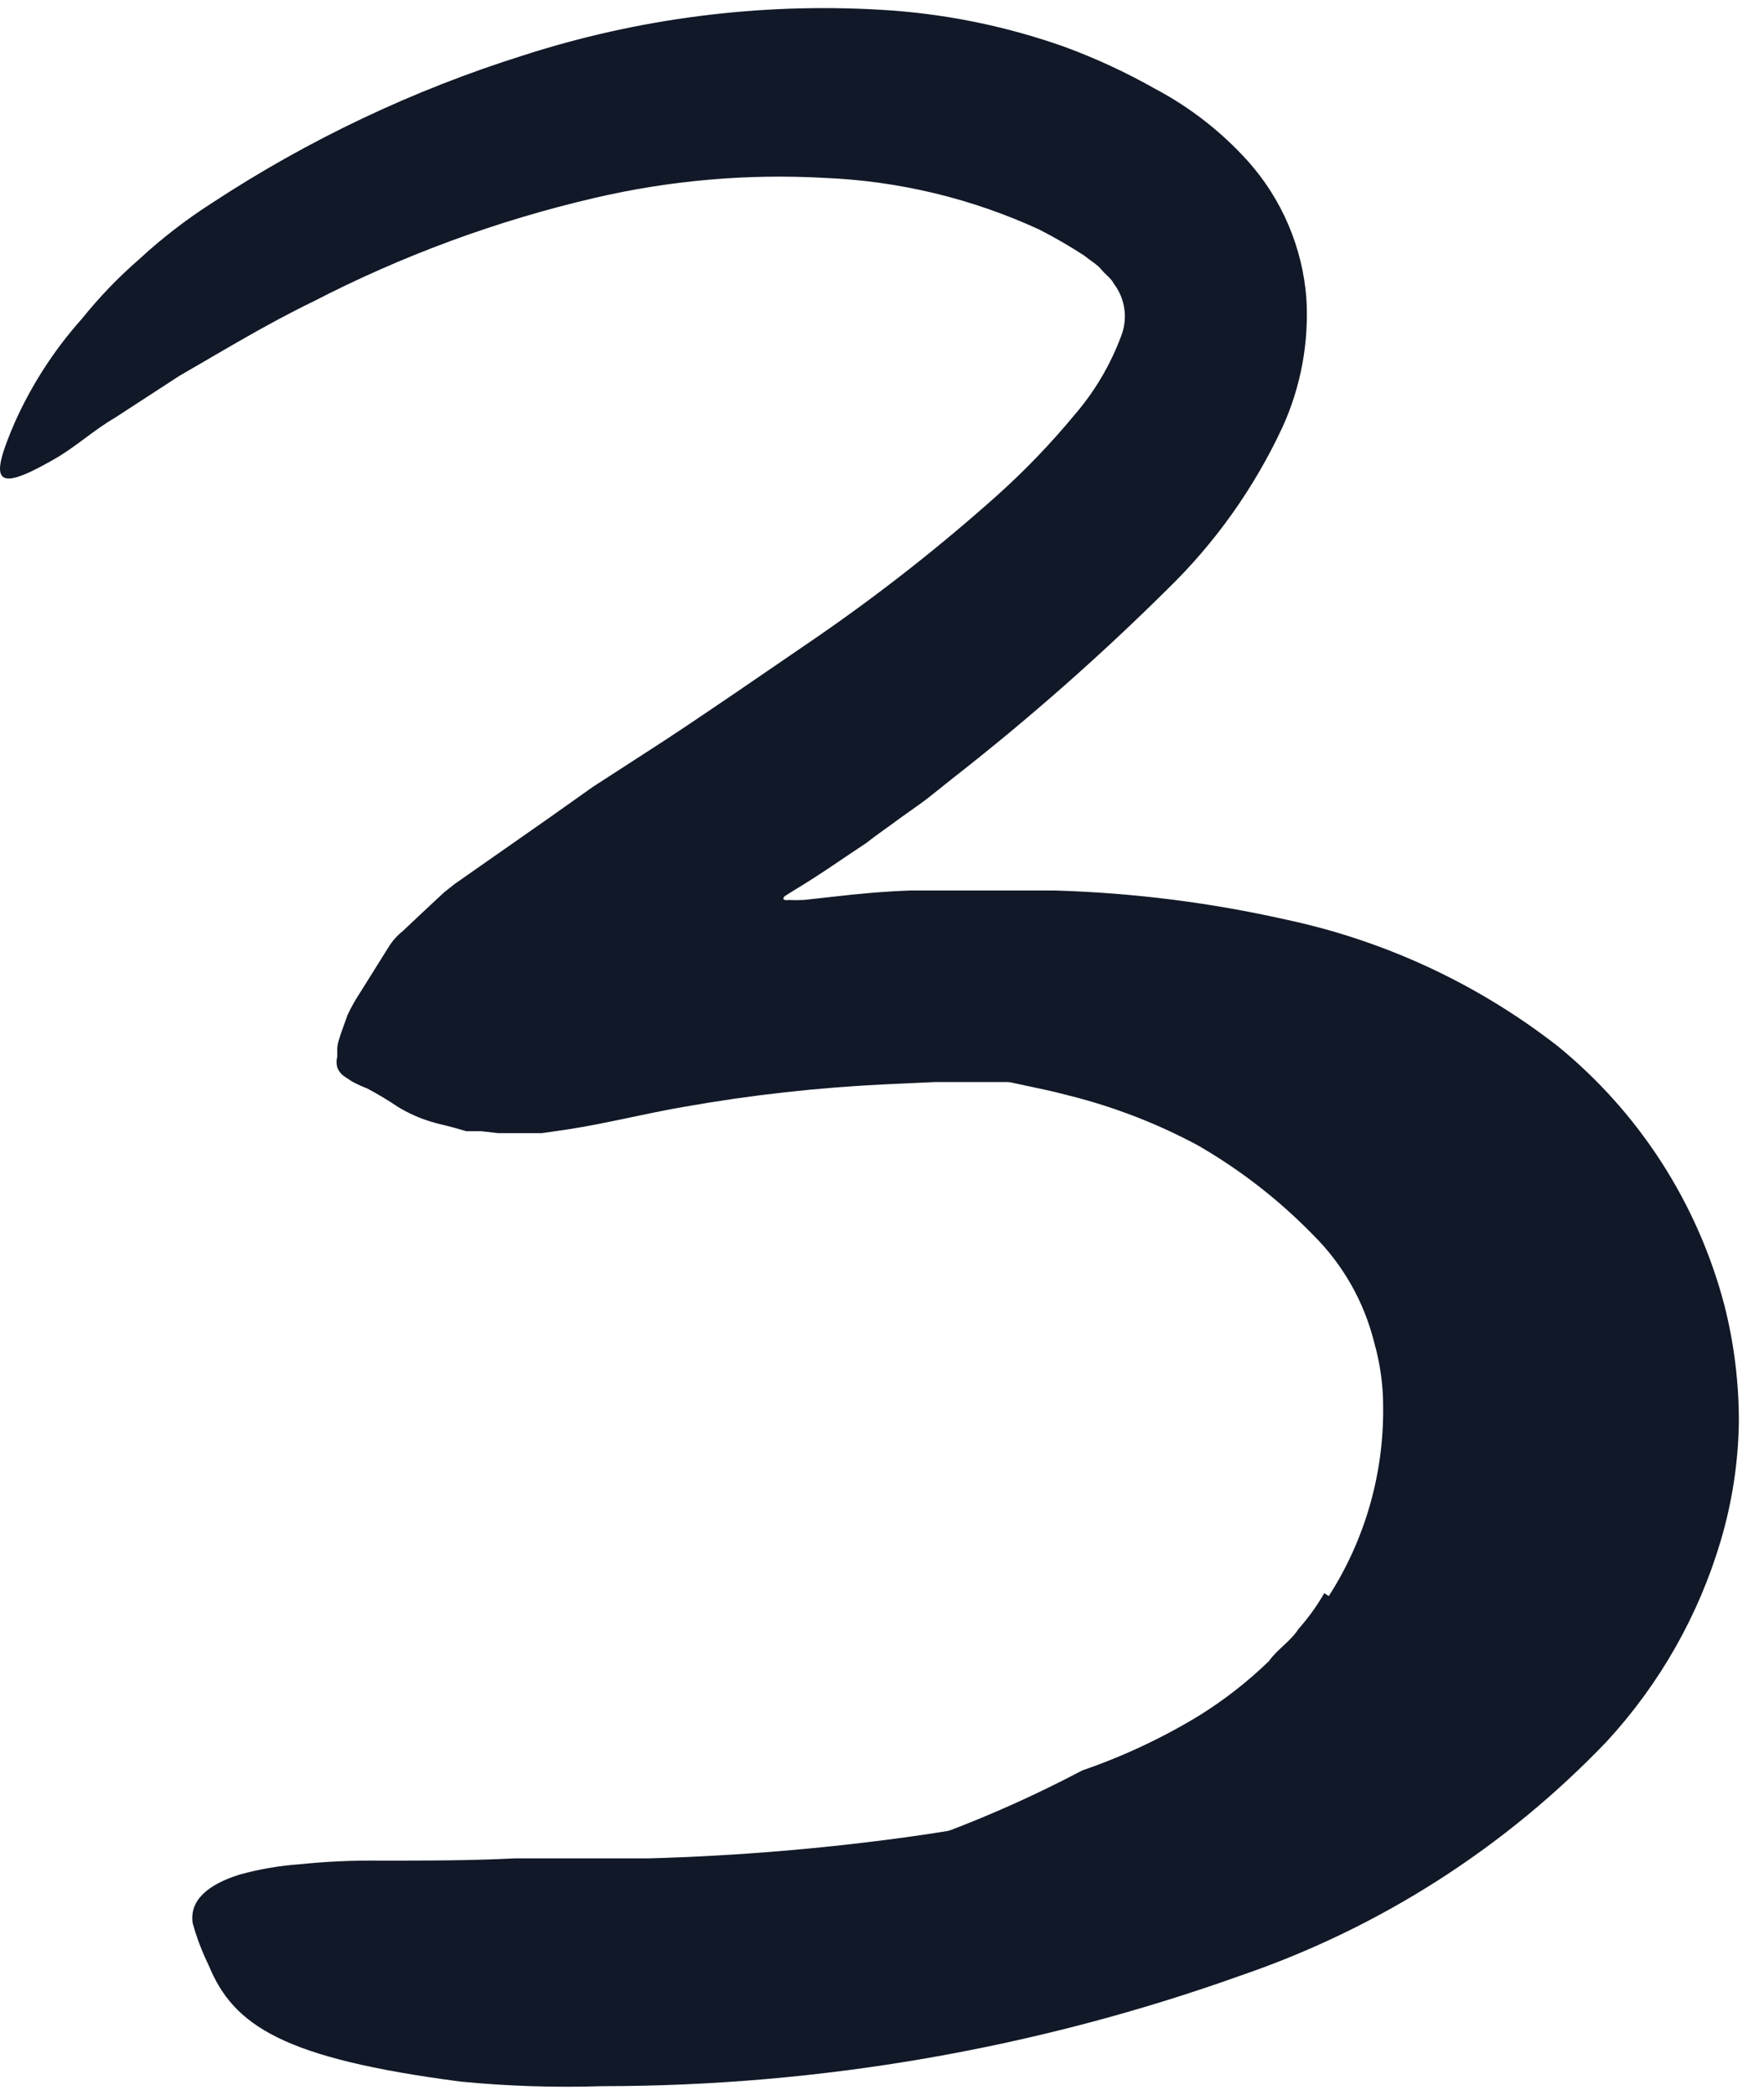 <svg width="32" height="38" viewBox="0 0 32 38" fill="none" xmlns="http://www.w3.org/2000/svg">
<path d="M24.105 28.953C24.762 27.929 25.104 26.736 25.091 25.52C25.092 25.123 25.036 24.728 24.927 24.346C24.744 23.613 24.364 22.943 23.829 22.41C23.206 21.769 22.497 21.218 21.723 20.773C20.981 20.375 20.192 20.072 19.375 19.869C18.853 19.728 18.313 19.652 17.785 19.493C17.257 19.335 16.741 19.088 16.207 18.865C15.878 18.713 15.937 18.531 16.271 18.279C16.489 18.117 16.716 17.971 16.952 17.838C17.253 17.663 17.583 17.542 17.926 17.481C18.085 17.481 18.243 17.428 18.396 17.422C18.549 17.427 18.702 17.441 18.853 17.463L19.763 17.574C20.379 17.674 20.988 17.811 21.588 17.985C22.855 18.316 24.037 18.912 25.056 19.734C25.69 20.284 26.278 20.885 26.816 21.529C27.409 22.232 27.836 23.058 28.066 23.947C28.121 24.189 28.163 24.434 28.189 24.681L28.236 25.338C28.236 25.561 28.271 25.778 28.277 25.995L28.242 26.664C28.242 26.887 28.242 27.11 28.201 27.333L28.084 28.002C28.037 28.225 28.013 28.448 27.949 28.665L27.737 29.316L27.608 29.715L27.432 30.097C27.309 30.349 27.192 30.607 27.057 30.854C26.772 31.337 26.446 31.794 26.083 32.221C24.953 33.43 23.556 34.359 22.004 34.932C21.418 35.149 20.86 35.419 20.244 35.601C19.653 35.779 19.049 35.906 18.437 35.982C18.167 35.982 17.903 36.053 17.633 36.047C17.256 36.079 16.881 35.972 16.576 35.748C16.371 35.506 16.239 35.211 16.195 34.897C16.195 34.744 16.125 34.592 16.113 34.457C16.131 34.212 16.242 33.982 16.424 33.817C16.601 33.547 16.86 33.341 17.163 33.23C18.009 32.91 18.834 32.537 19.634 32.115C20.376 31.86 21.088 31.526 21.758 31.118C22.212 30.835 22.635 30.504 23.02 30.132C23.166 29.921 23.407 29.78 23.559 29.545C23.735 29.346 23.891 29.13 24.023 28.9L24.105 28.953Z" fill="#111827"/>
<path d="M25.089 21.195C23.382 20.156 20.982 19.716 18.582 19.628H17.666H16.968L16.076 19.669C14.842 19.727 13.613 19.864 12.397 20.08C11.739 20.192 10.971 20.385 10.313 20.485L9.832 20.555H9.422C9.293 20.555 9.128 20.555 9.034 20.555L8.729 20.52H8.577H8.459L8.236 20.456C8.09 20.415 7.937 20.385 7.808 20.344C7.602 20.281 7.405 20.192 7.221 20.08C7.041 19.959 6.855 19.847 6.664 19.746C6.567 19.708 6.473 19.665 6.382 19.616L6.259 19.534C6.195 19.494 6.146 19.434 6.118 19.364C6.101 19.299 6.101 19.23 6.118 19.165V19.03C6.118 18.936 6.153 18.854 6.182 18.754L6.306 18.408C6.376 18.261 6.456 18.12 6.546 17.985L7.074 17.14C7.141 17.042 7.222 16.955 7.315 16.882L7.614 16.6L7.908 16.325L8.06 16.184L8.254 16.031L9.932 14.857L10.759 14.271L11.622 13.713C12.209 13.338 12.743 12.974 13.289 12.604L14.773 11.589C15.941 10.787 17.056 9.911 18.112 8.966C18.606 8.521 19.067 8.04 19.491 7.528C19.855 7.107 20.141 6.624 20.336 6.102C20.465 5.78 20.413 5.414 20.201 5.14C20.16 5.052 20.049 4.976 19.978 4.888C19.908 4.8 19.773 4.723 19.667 4.635C19.405 4.465 19.135 4.309 18.857 4.166C17.631 3.601 16.305 3.282 14.955 3.227C13.554 3.149 12.149 3.272 10.783 3.591C9.008 4.004 7.291 4.637 5.672 5.475C4.845 5.874 4.058 6.355 3.254 6.818L2.081 7.581C1.676 7.816 1.341 8.139 0.907 8.373C-0.132 8.96 -0.178 8.696 0.268 7.663C0.575 6.976 0.987 6.341 1.488 5.78C1.8 5.392 2.145 5.032 2.521 4.706C2.93 4.327 3.372 3.986 3.841 3.685C5.594 2.534 7.497 1.631 9.498 1.003C11.58 0.332 13.768 0.051 15.953 0.176C17.1 0.239 18.232 0.466 19.315 0.851C19.883 1.06 20.432 1.315 20.958 1.613C21.592 1.949 22.162 2.394 22.642 2.928C23.255 3.616 23.626 4.486 23.698 5.404C23.748 6.21 23.599 7.016 23.264 7.751C22.753 8.848 22.048 9.842 21.181 10.685C19.962 11.894 18.672 13.031 17.32 14.089L16.827 14.482L16.669 14.599L16.346 14.828C16.135 14.987 15.906 15.139 15.724 15.286C15.278 15.579 14.914 15.843 14.398 16.154L14.239 16.254C14.239 16.254 14.175 16.313 14.239 16.325C14.304 16.336 14.286 16.325 14.304 16.325C14.398 16.33 14.492 16.33 14.585 16.325L15.172 16.26C15.577 16.213 16.023 16.172 16.51 16.154C16.749 16.154 17.001 16.154 17.267 16.154H18.1H19.139C20.551 16.195 21.956 16.372 23.335 16.683C25.128 17.066 26.811 17.85 28.258 18.977C29.736 20.183 30.794 21.826 31.28 23.671C31.457 24.367 31.546 25.083 31.544 25.801C31.533 26.529 31.422 27.251 31.215 27.949C30.814 29.304 30.107 30.548 29.15 31.587C27.313 33.511 25.041 34.966 22.525 35.83C18.804 37.161 14.882 37.842 10.93 37.843C10.07 37.871 9.21 37.843 8.354 37.76C5.138 37.338 4.234 36.751 3.782 35.642C3.663 35.399 3.567 35.146 3.495 34.885C3.436 34.486 3.747 34.193 4.346 34.005C4.704 33.906 5.072 33.843 5.443 33.817C5.927 33.767 6.412 33.746 6.898 33.752C7.708 33.752 8.524 33.752 9.334 33.711H11.757C13.359 33.667 14.958 33.534 16.545 33.312C18.099 33.096 19.629 32.737 21.116 32.239C22.535 31.76 23.875 31.072 25.089 30.197C25.882 29.616 26.561 28.894 27.09 28.066C27.544 27.346 27.786 26.512 27.788 25.66C27.78 25.242 27.713 24.828 27.589 24.428C27.455 23.997 27.27 23.583 27.037 23.196C26.563 22.4 25.892 21.74 25.089 21.277V21.195Z" fill="#111827"/>
</svg>
